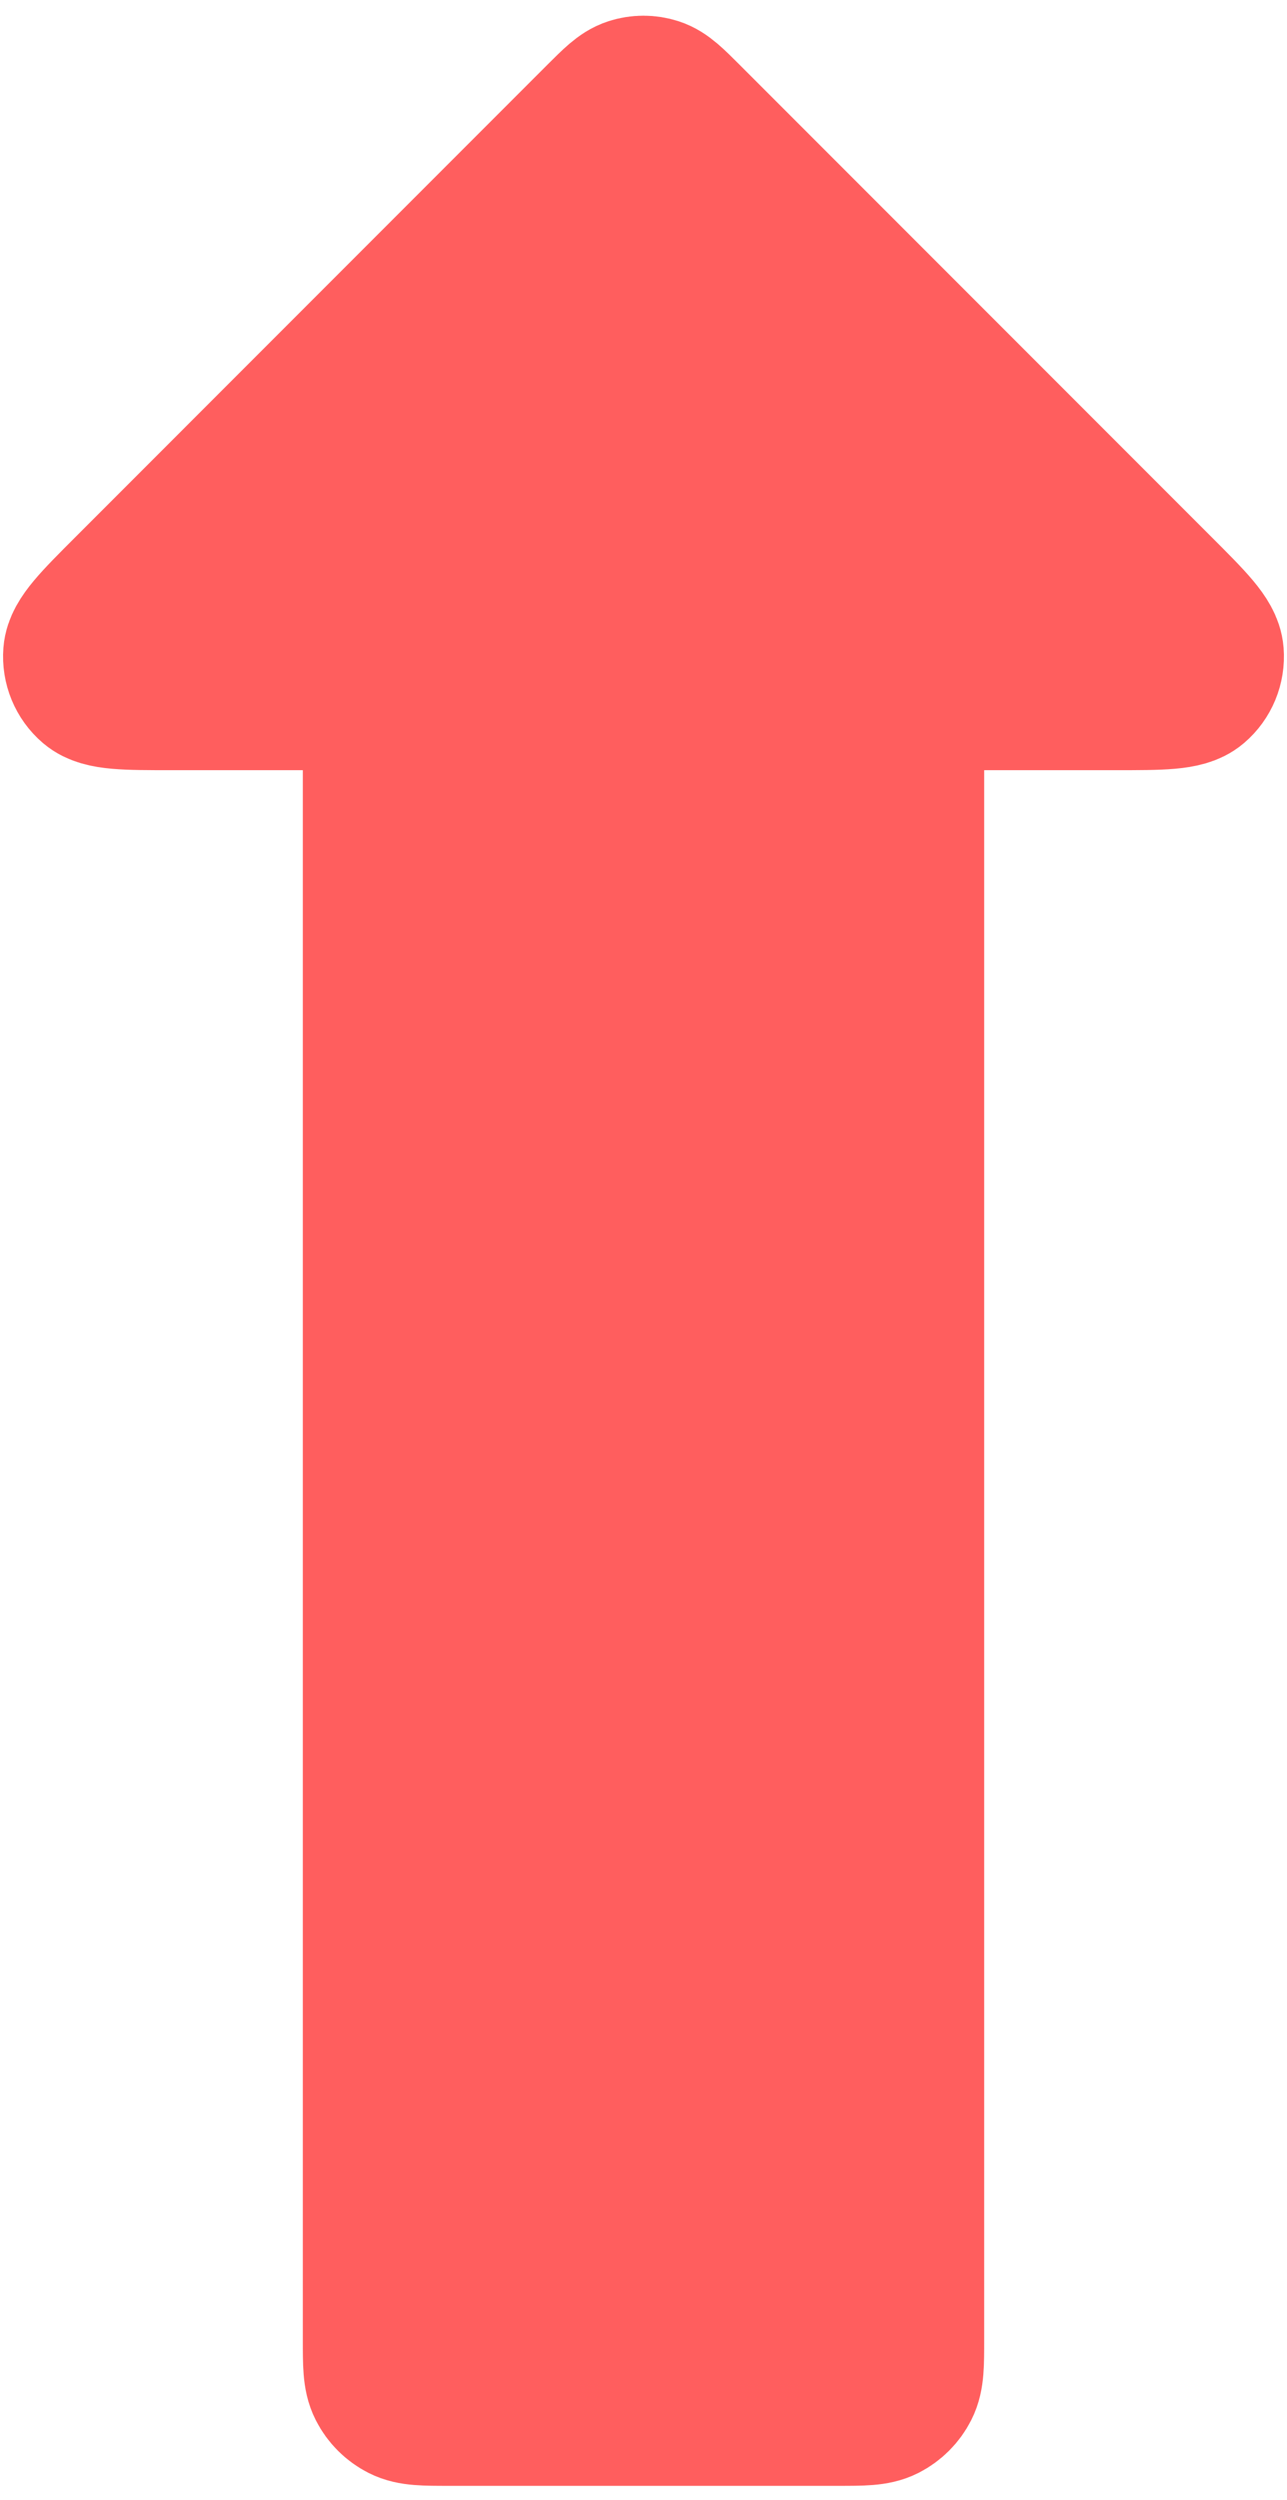 <svg width="34" height="66" viewBox="0 0 34 66" fill="none" xmlns="http://www.w3.org/2000/svg">
<path d="M11.867 63.627C11.213 63.627 10.886 63.627 10.637 63.5C10.417 63.388 10.239 63.21 10.127 62.99C10 62.741 10 62.414 10 61.761V19.933C10 19.373 10 19.093 9.891 18.879C9.795 18.691 9.642 18.538 9.454 18.442C9.24 18.333 8.96 18.333 8.4 18.333H4.529C3.318 18.333 2.712 18.333 2.431 18.094C2.188 17.886 2.059 17.574 2.084 17.255C2.113 16.887 2.541 16.459 3.398 15.602L15.868 3.131C16.265 2.735 16.462 2.537 16.691 2.463C16.892 2.398 17.108 2.398 17.309 2.463C17.537 2.537 17.735 2.735 18.131 3.131L30.602 15.602C31.459 16.459 31.887 16.887 31.916 17.255C31.941 17.574 31.812 17.886 31.568 18.094C31.288 18.333 30.682 18.333 29.47 18.333H25.6C25.04 18.333 24.76 18.333 24.546 18.442C24.358 18.538 24.205 18.691 24.109 18.879C24 19.093 24 19.373 24 19.933V61.761C24 62.414 24 62.741 23.873 62.99C23.761 63.21 23.582 63.388 23.363 63.5C23.113 63.627 22.787 63.627 22.133 63.627H11.867Z" fill="#FF5E5E" stroke="#FF5E5E" stroke-width="4" stroke-linecap="round" stroke-linejoin="round"/>
</svg>

